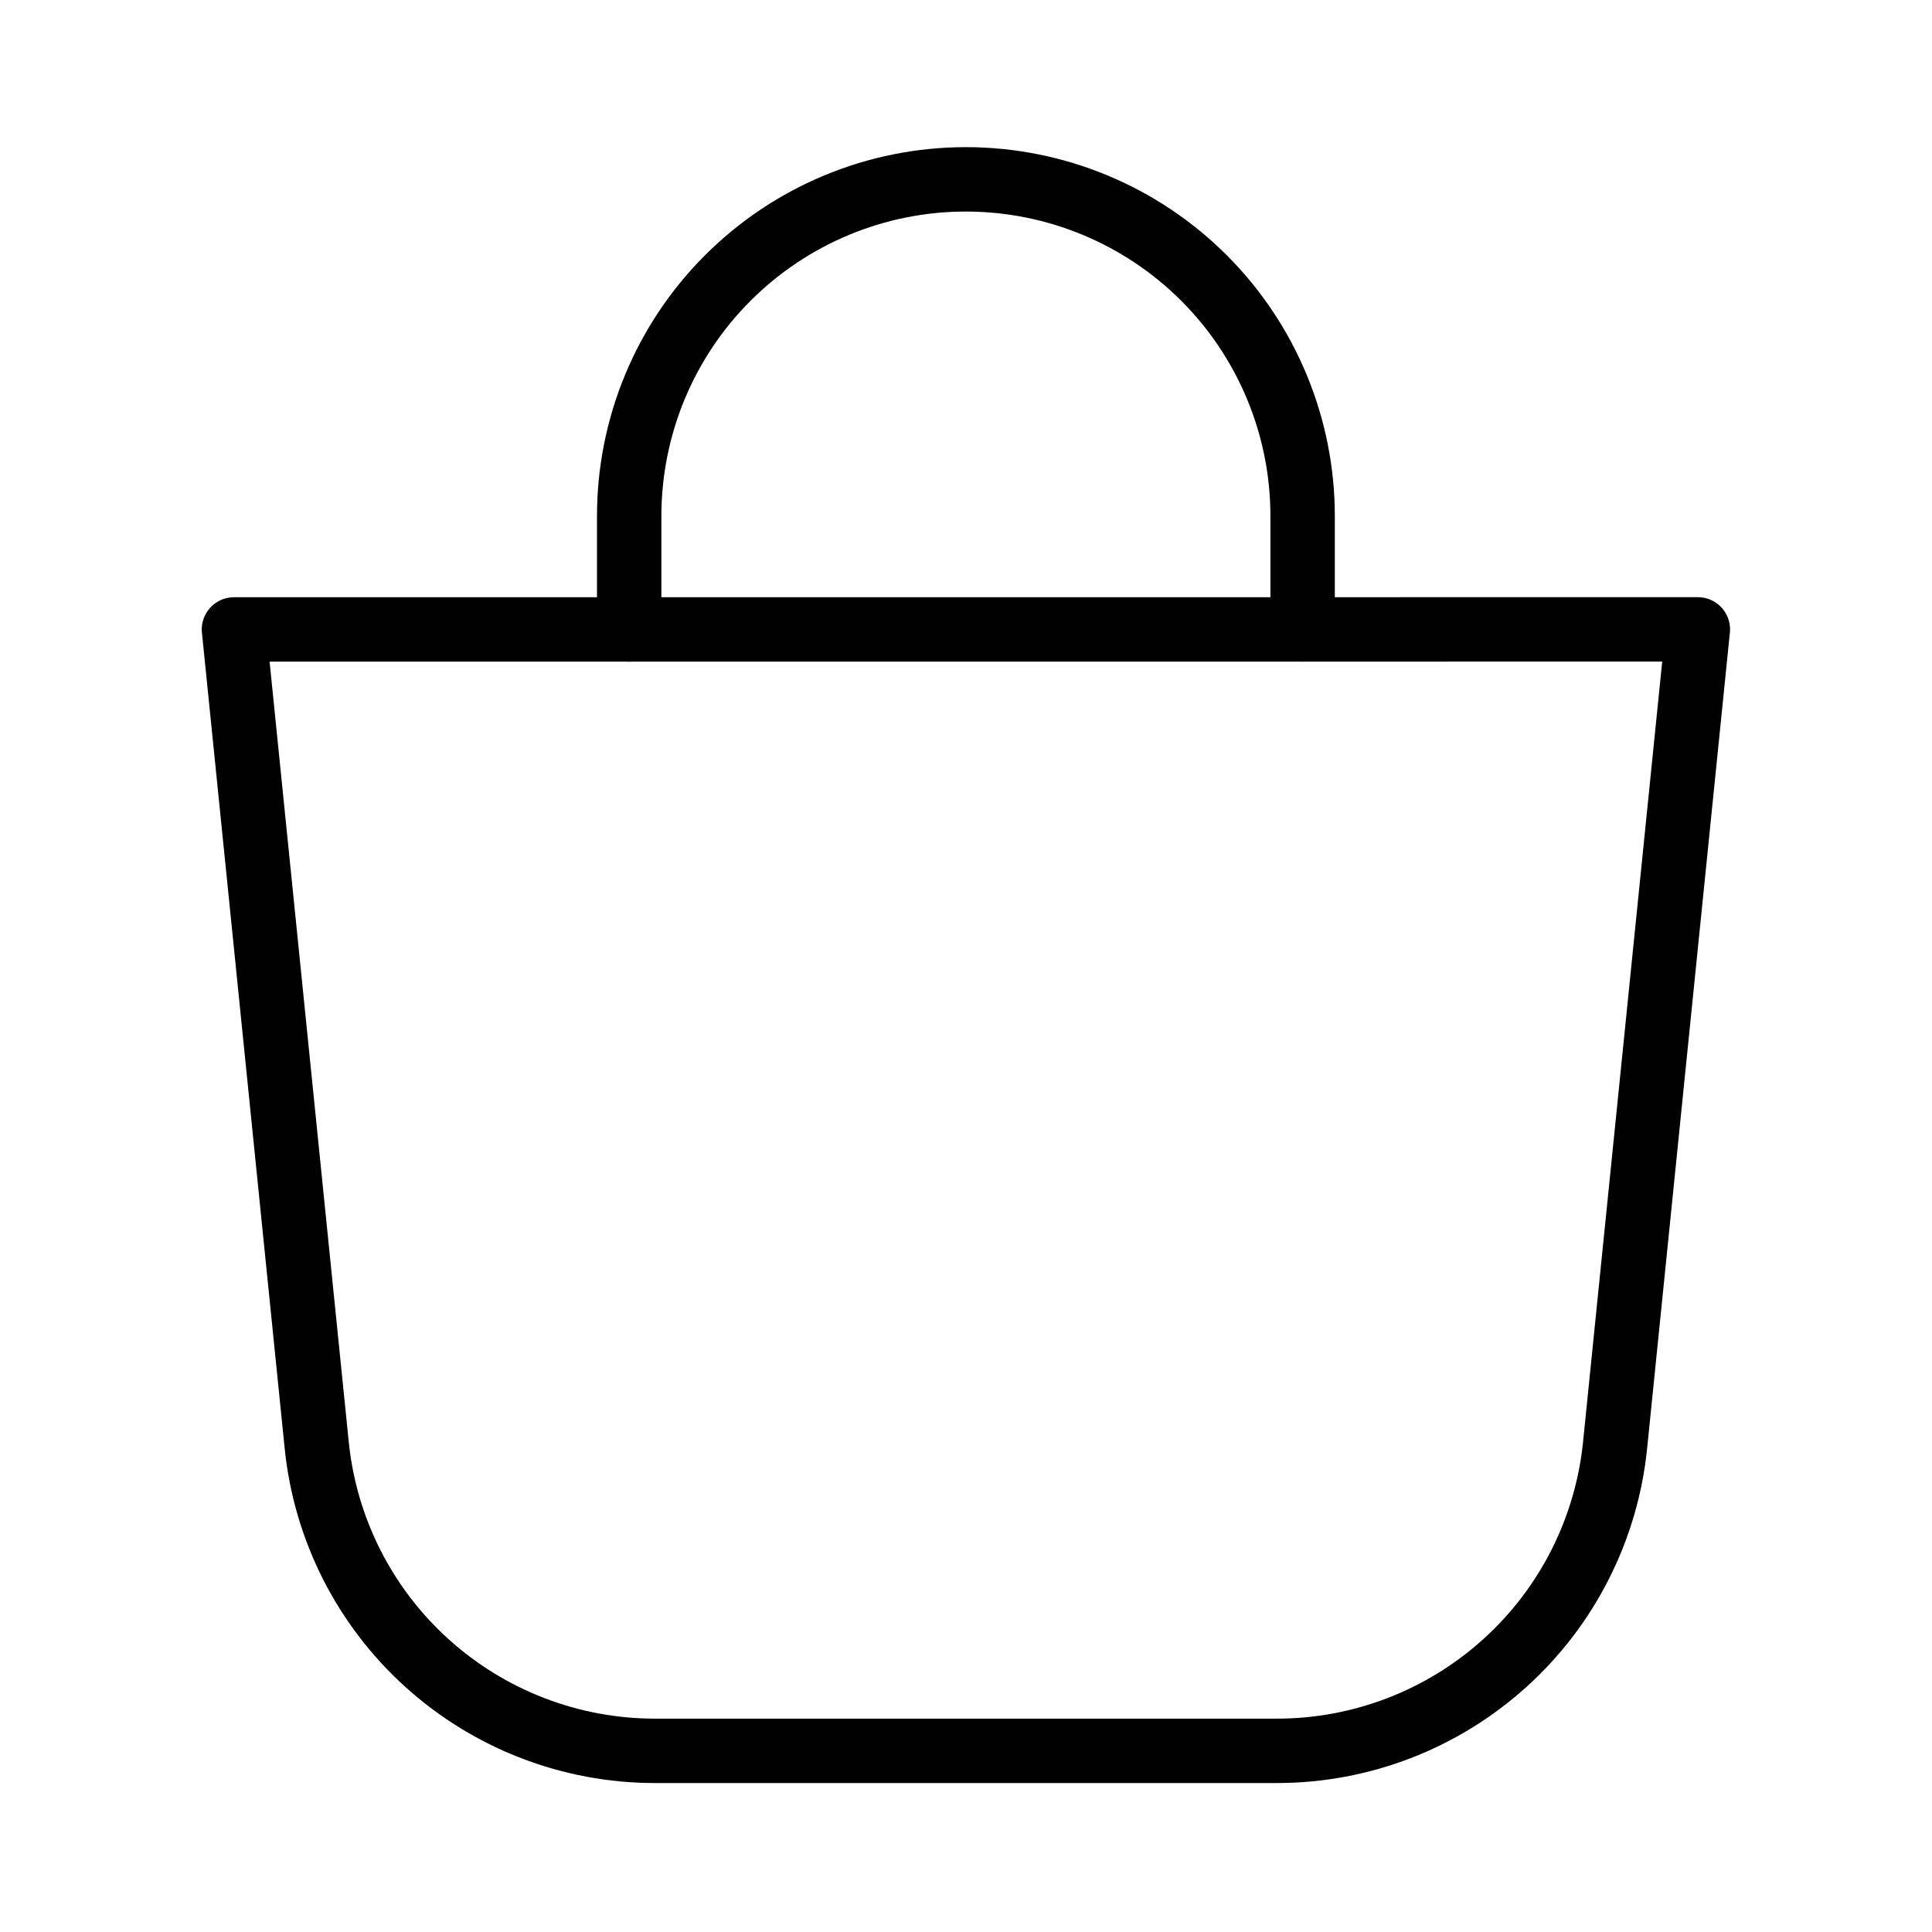 <?xml version="1.0" encoding="UTF-8"?> <svg xmlns="http://www.w3.org/2000/svg" width="30" height="30" viewBox="0 0 30 30" fill="none"> <path d="M3.633 9.774L4.918 22.441C5.05 23.742 5.66 24.948 6.63 25.824C7.6 26.701 8.861 27.187 10.169 27.187H19.828C21.136 27.187 22.397 26.701 23.367 25.824C24.337 24.948 24.947 23.742 25.079 22.441L26.364 9.773L3.633 9.774Z" stroke="#010101" stroke-linecap="round" stroke-linejoin="round"></path> <path d="M9.77 9.774V8.014C9.77 6.627 10.32 5.297 11.301 4.317C12.282 3.336 13.611 2.785 14.998 2.785C16.385 2.785 17.715 3.336 18.696 4.317C19.676 5.297 20.227 6.627 20.227 8.014V9.773" stroke="#010101" stroke-linecap="round" stroke-linejoin="round"></path> </svg> 